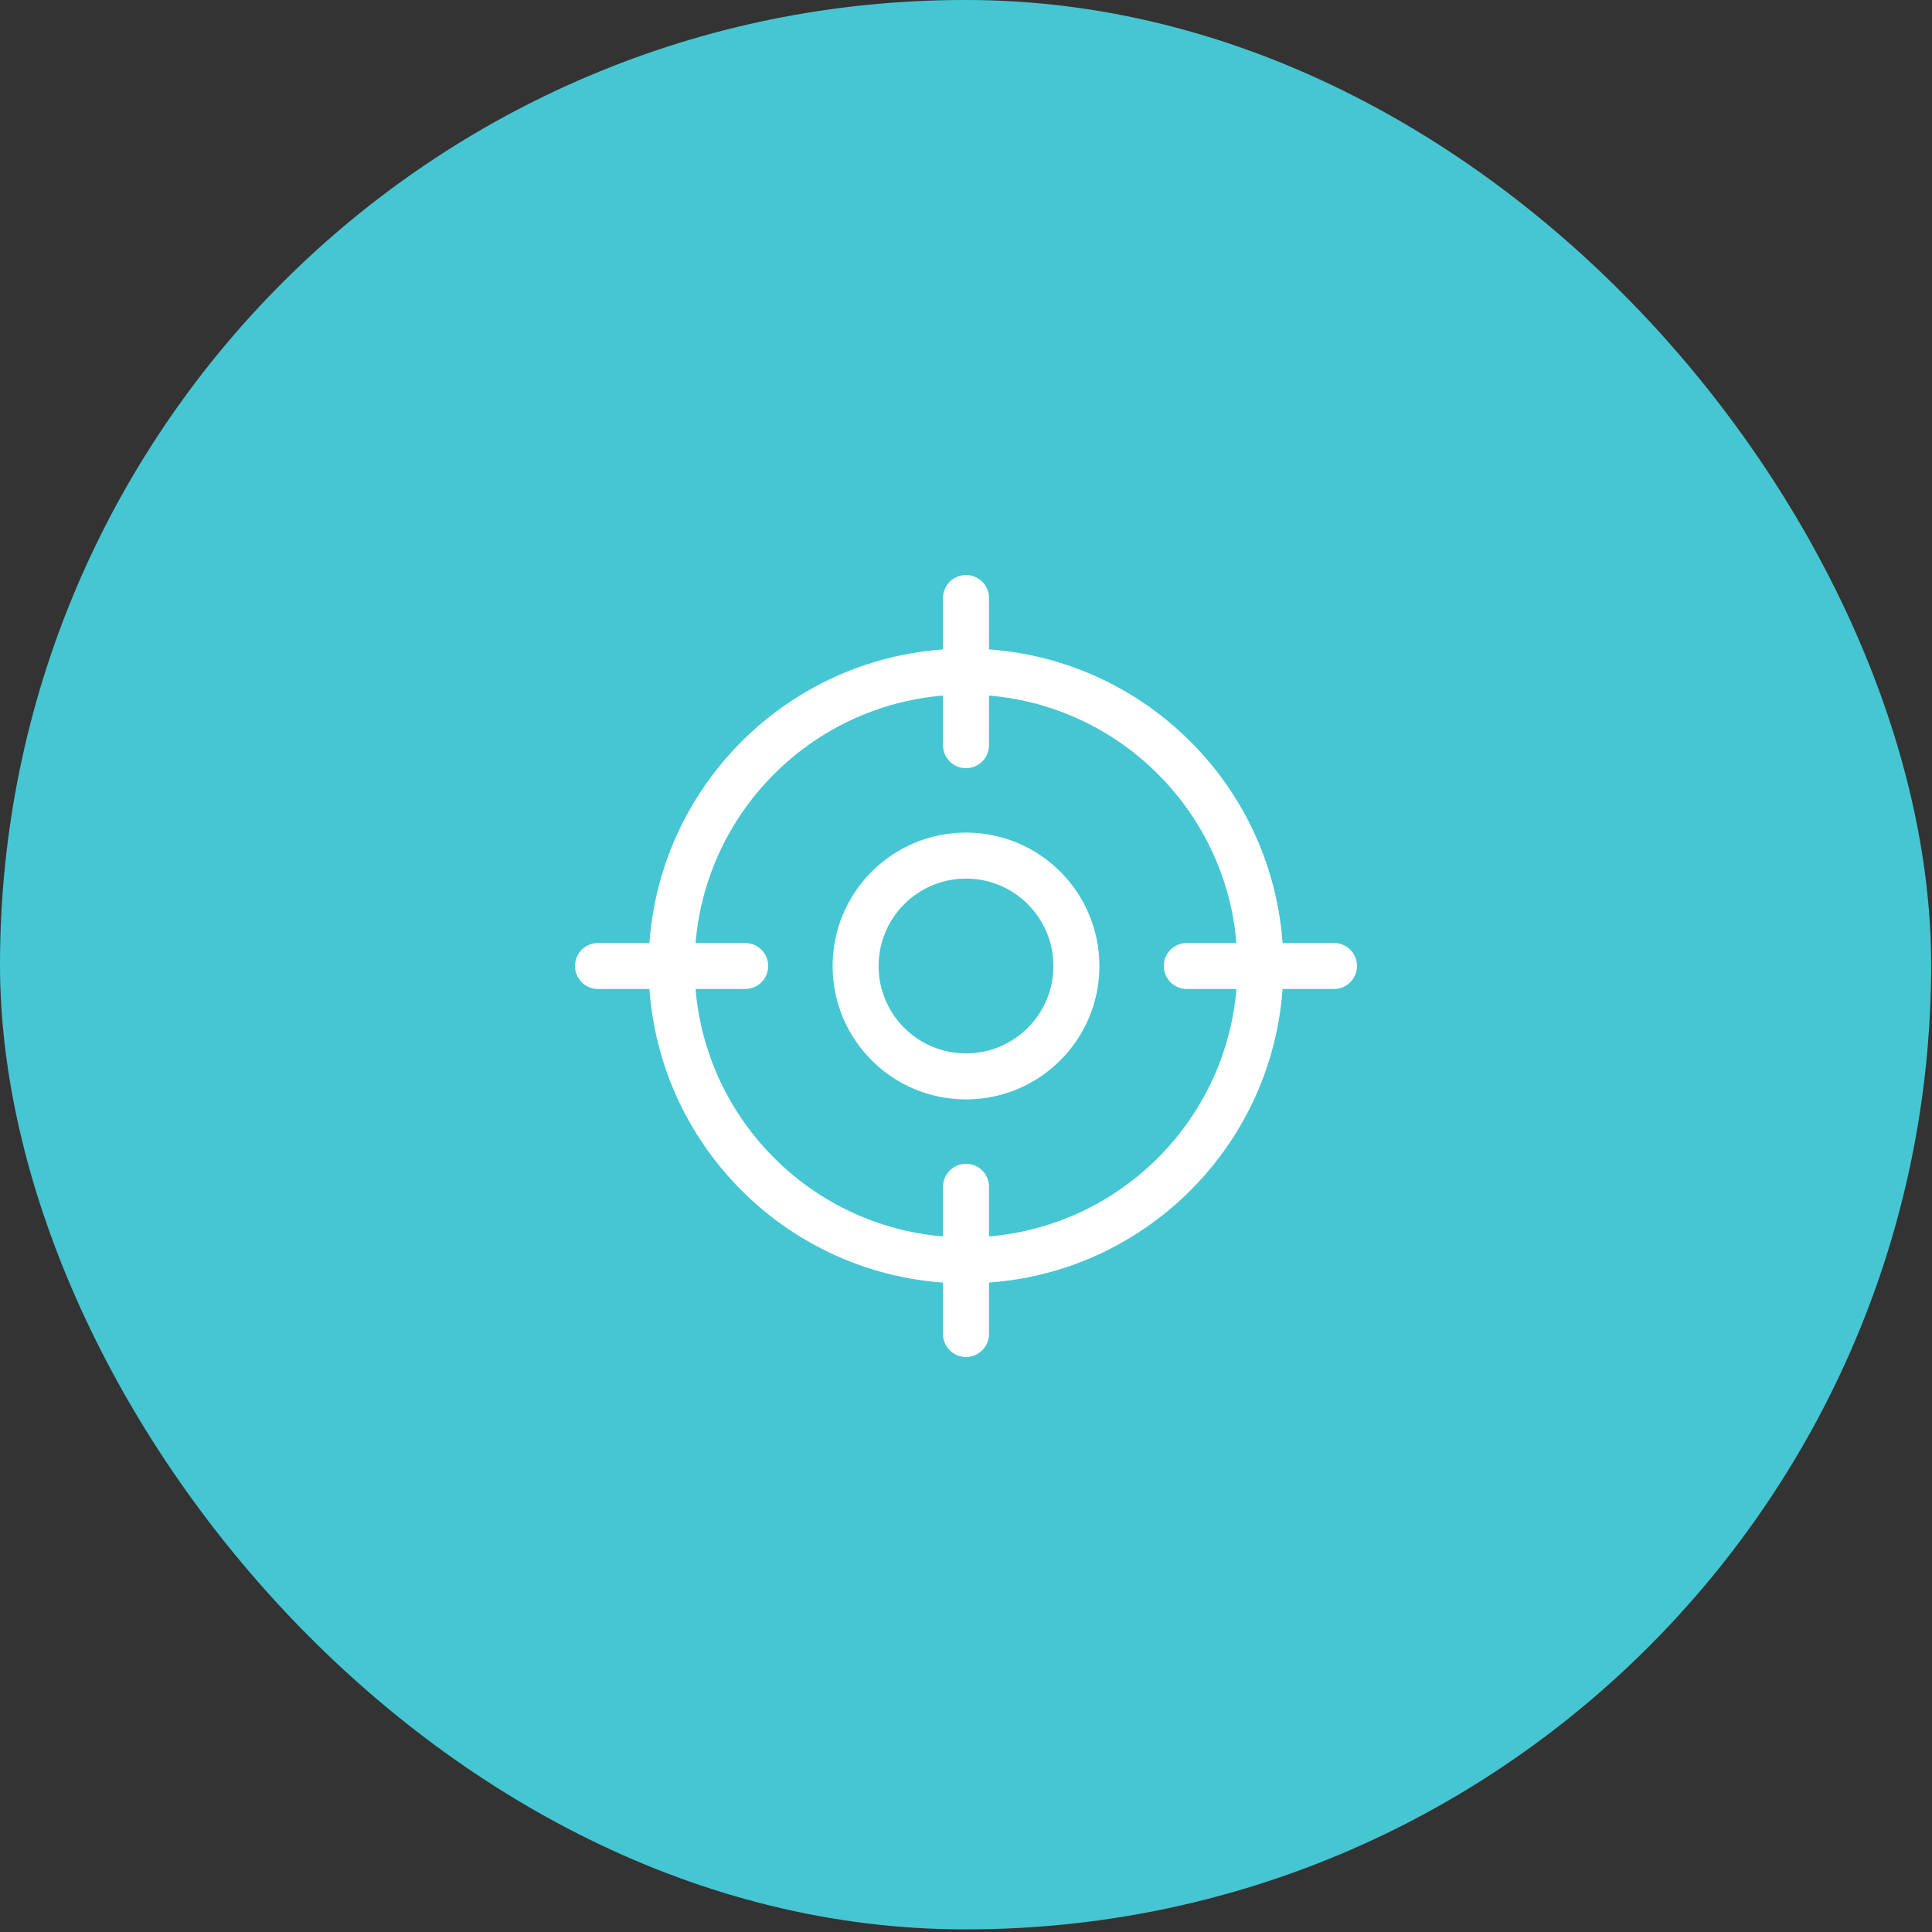 <svg width="63" height="63" viewBox="0 0 63 63" fill="none" xmlns="http://www.w3.org/2000/svg">
<rect x="0" y="0" width="63" height="63" fill="#333333" stroke="none"/>
<rect width="62.972" height="62.914" rx="31.457" fill="#46C6D2"/>
<path d="M43.5 31.5H38.7M24.3 31.5H19.5M31.5 24.3V19.5M31.5 43.5V38.7M41.1 31.5C41.1 36.802 36.802 41.1 31.5 41.1C26.198 41.1 21.9 36.802 21.9 31.5C21.9 26.198 26.198 21.9 31.5 21.9C36.802 21.9 41.1 26.198 41.1 31.5ZM35.1 31.5C35.1 33.488 33.488 35.1 31.5 35.1C29.512 35.1 27.9 33.488 27.9 31.5C27.9 29.512 29.512 27.9 31.5 27.9C33.488 27.9 35.1 29.512 35.1 31.5Z" stroke="white" stroke-width="1.5" stroke-linecap="round" stroke-linejoin="round"/>
</svg>
